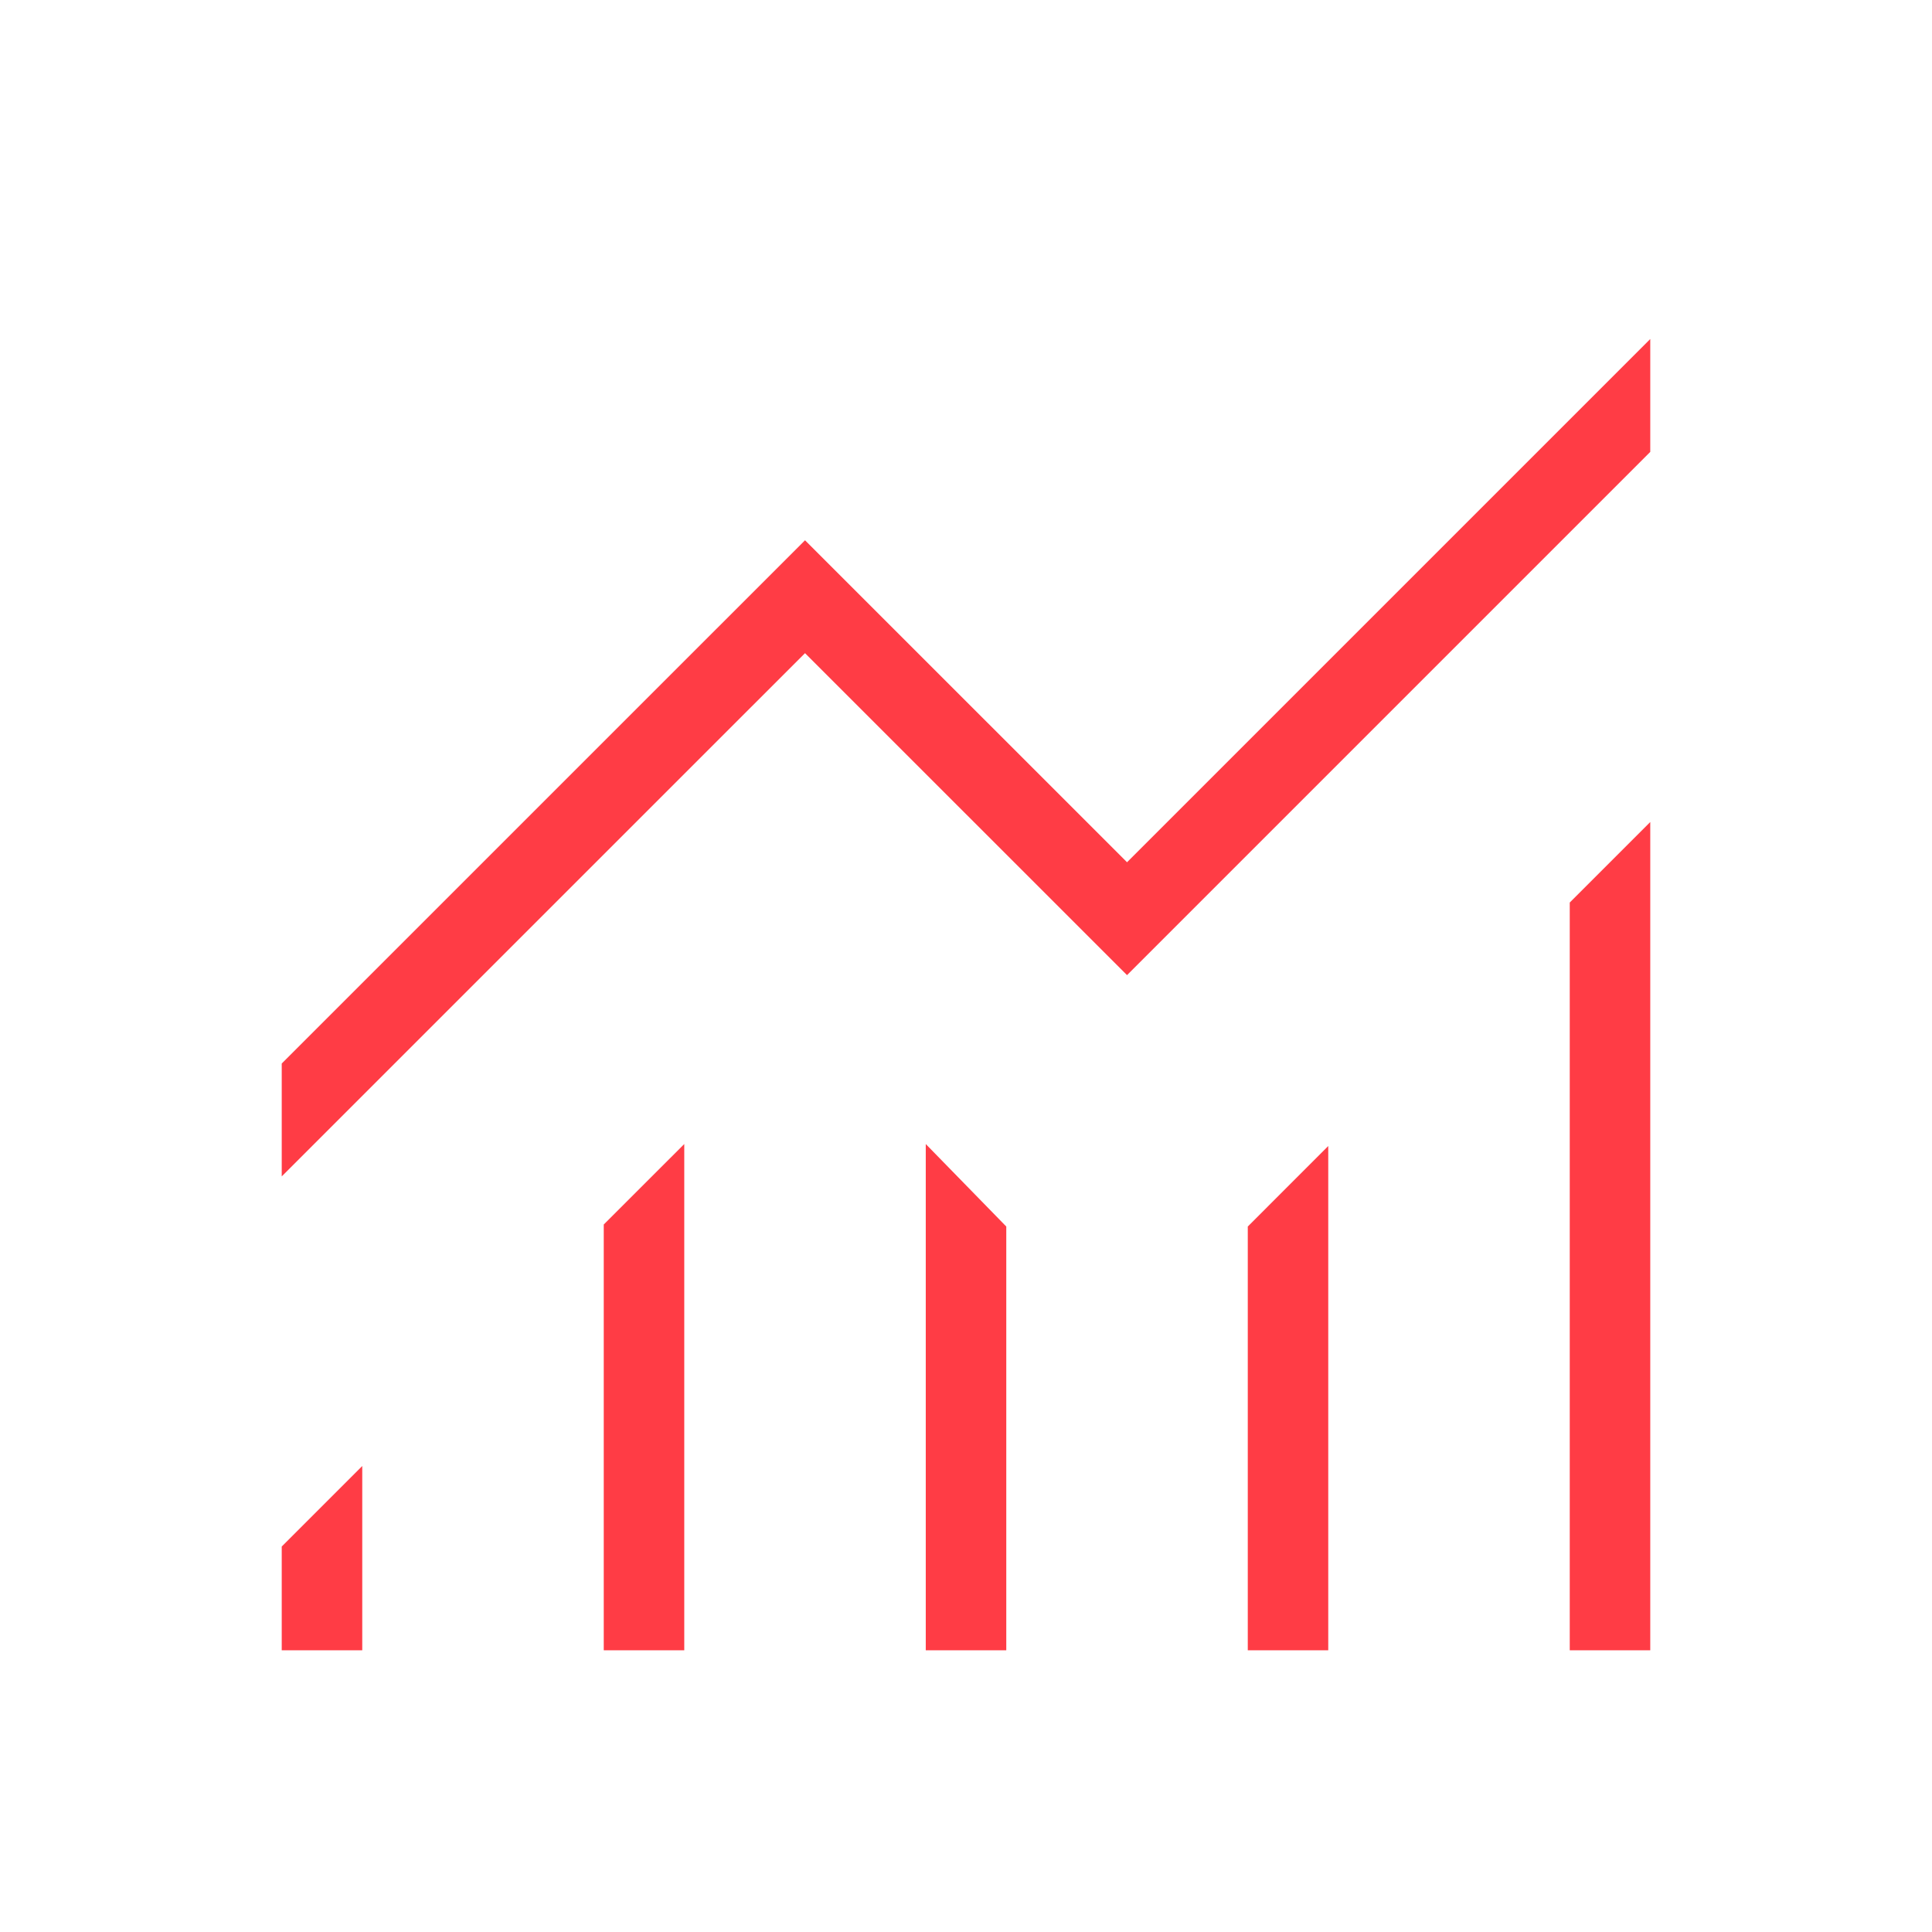 <svg width="40" height="40" viewBox="0 0 40 40" fill="none" xmlns="http://www.w3.org/2000/svg">
<g id="monitoring_24dp_FF3C45_FILL0_wght200_GRAD0_opsz24 1">
<path id="Vector" d="M5.833 34.167V32.019L7.5 30.352V34.167H5.833ZM12.5 34.167V25.352L14.167 23.686V34.167H12.5ZM19.167 34.167V23.686L20.834 25.394V34.167H19.167ZM25.834 34.167V25.394L27.5 23.727V34.167H25.834ZM32.5 34.167V18.686L34.167 17.019V34.167H32.5ZM5.833 24.356V22.019L16.667 11.186L23.334 17.852L34.167 7.019V9.356L23.334 20.189L16.667 13.523L5.833 24.356Z" fill="#FF3C45"/>
</g>
</svg>
